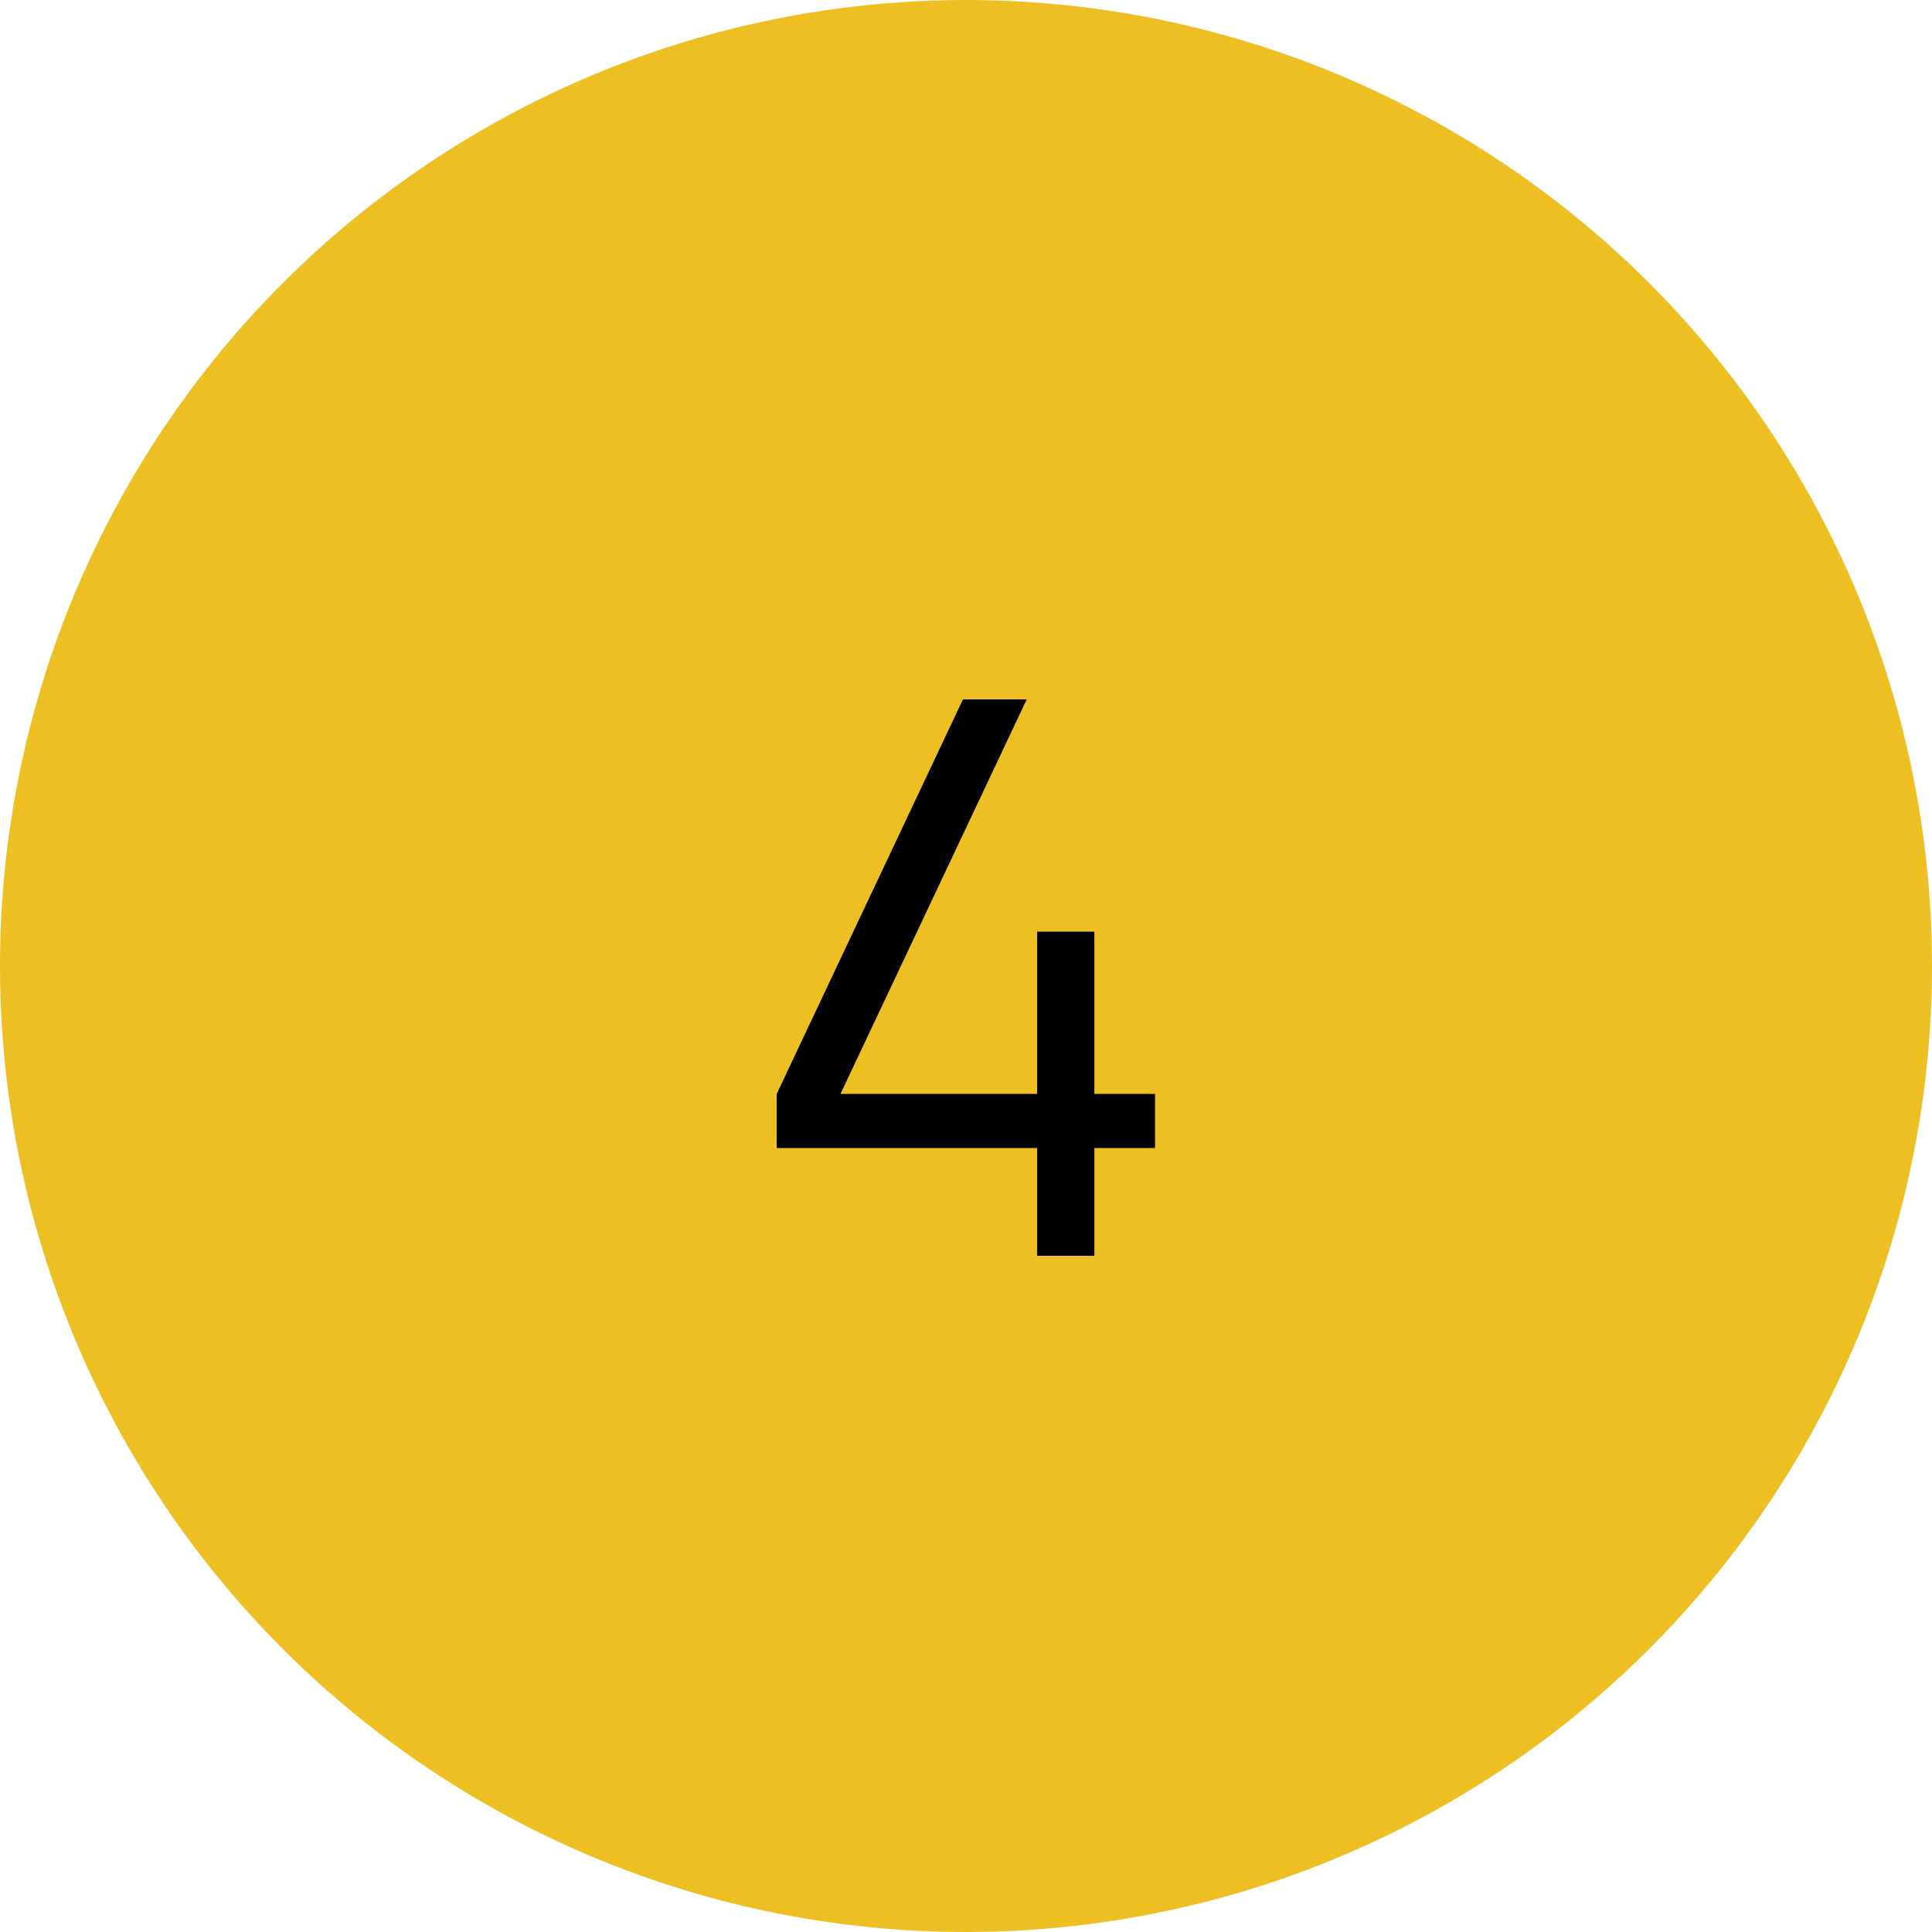 <?xml version="1.0" encoding="UTF-8"?> <svg xmlns="http://www.w3.org/2000/svg" width="100" height="100" viewBox="0 0 100 100" fill="none"><circle cx="50" cy="50" r="50" fill="#EDBF22"></circle><path d="M53.683 65V59.42H40.203V56.62L49.843 36.2H53.143L43.503 56.62H53.683V48.22H56.643V56.62H59.783V59.42H56.643V65H53.683Z" fill="black"></path></svg> 